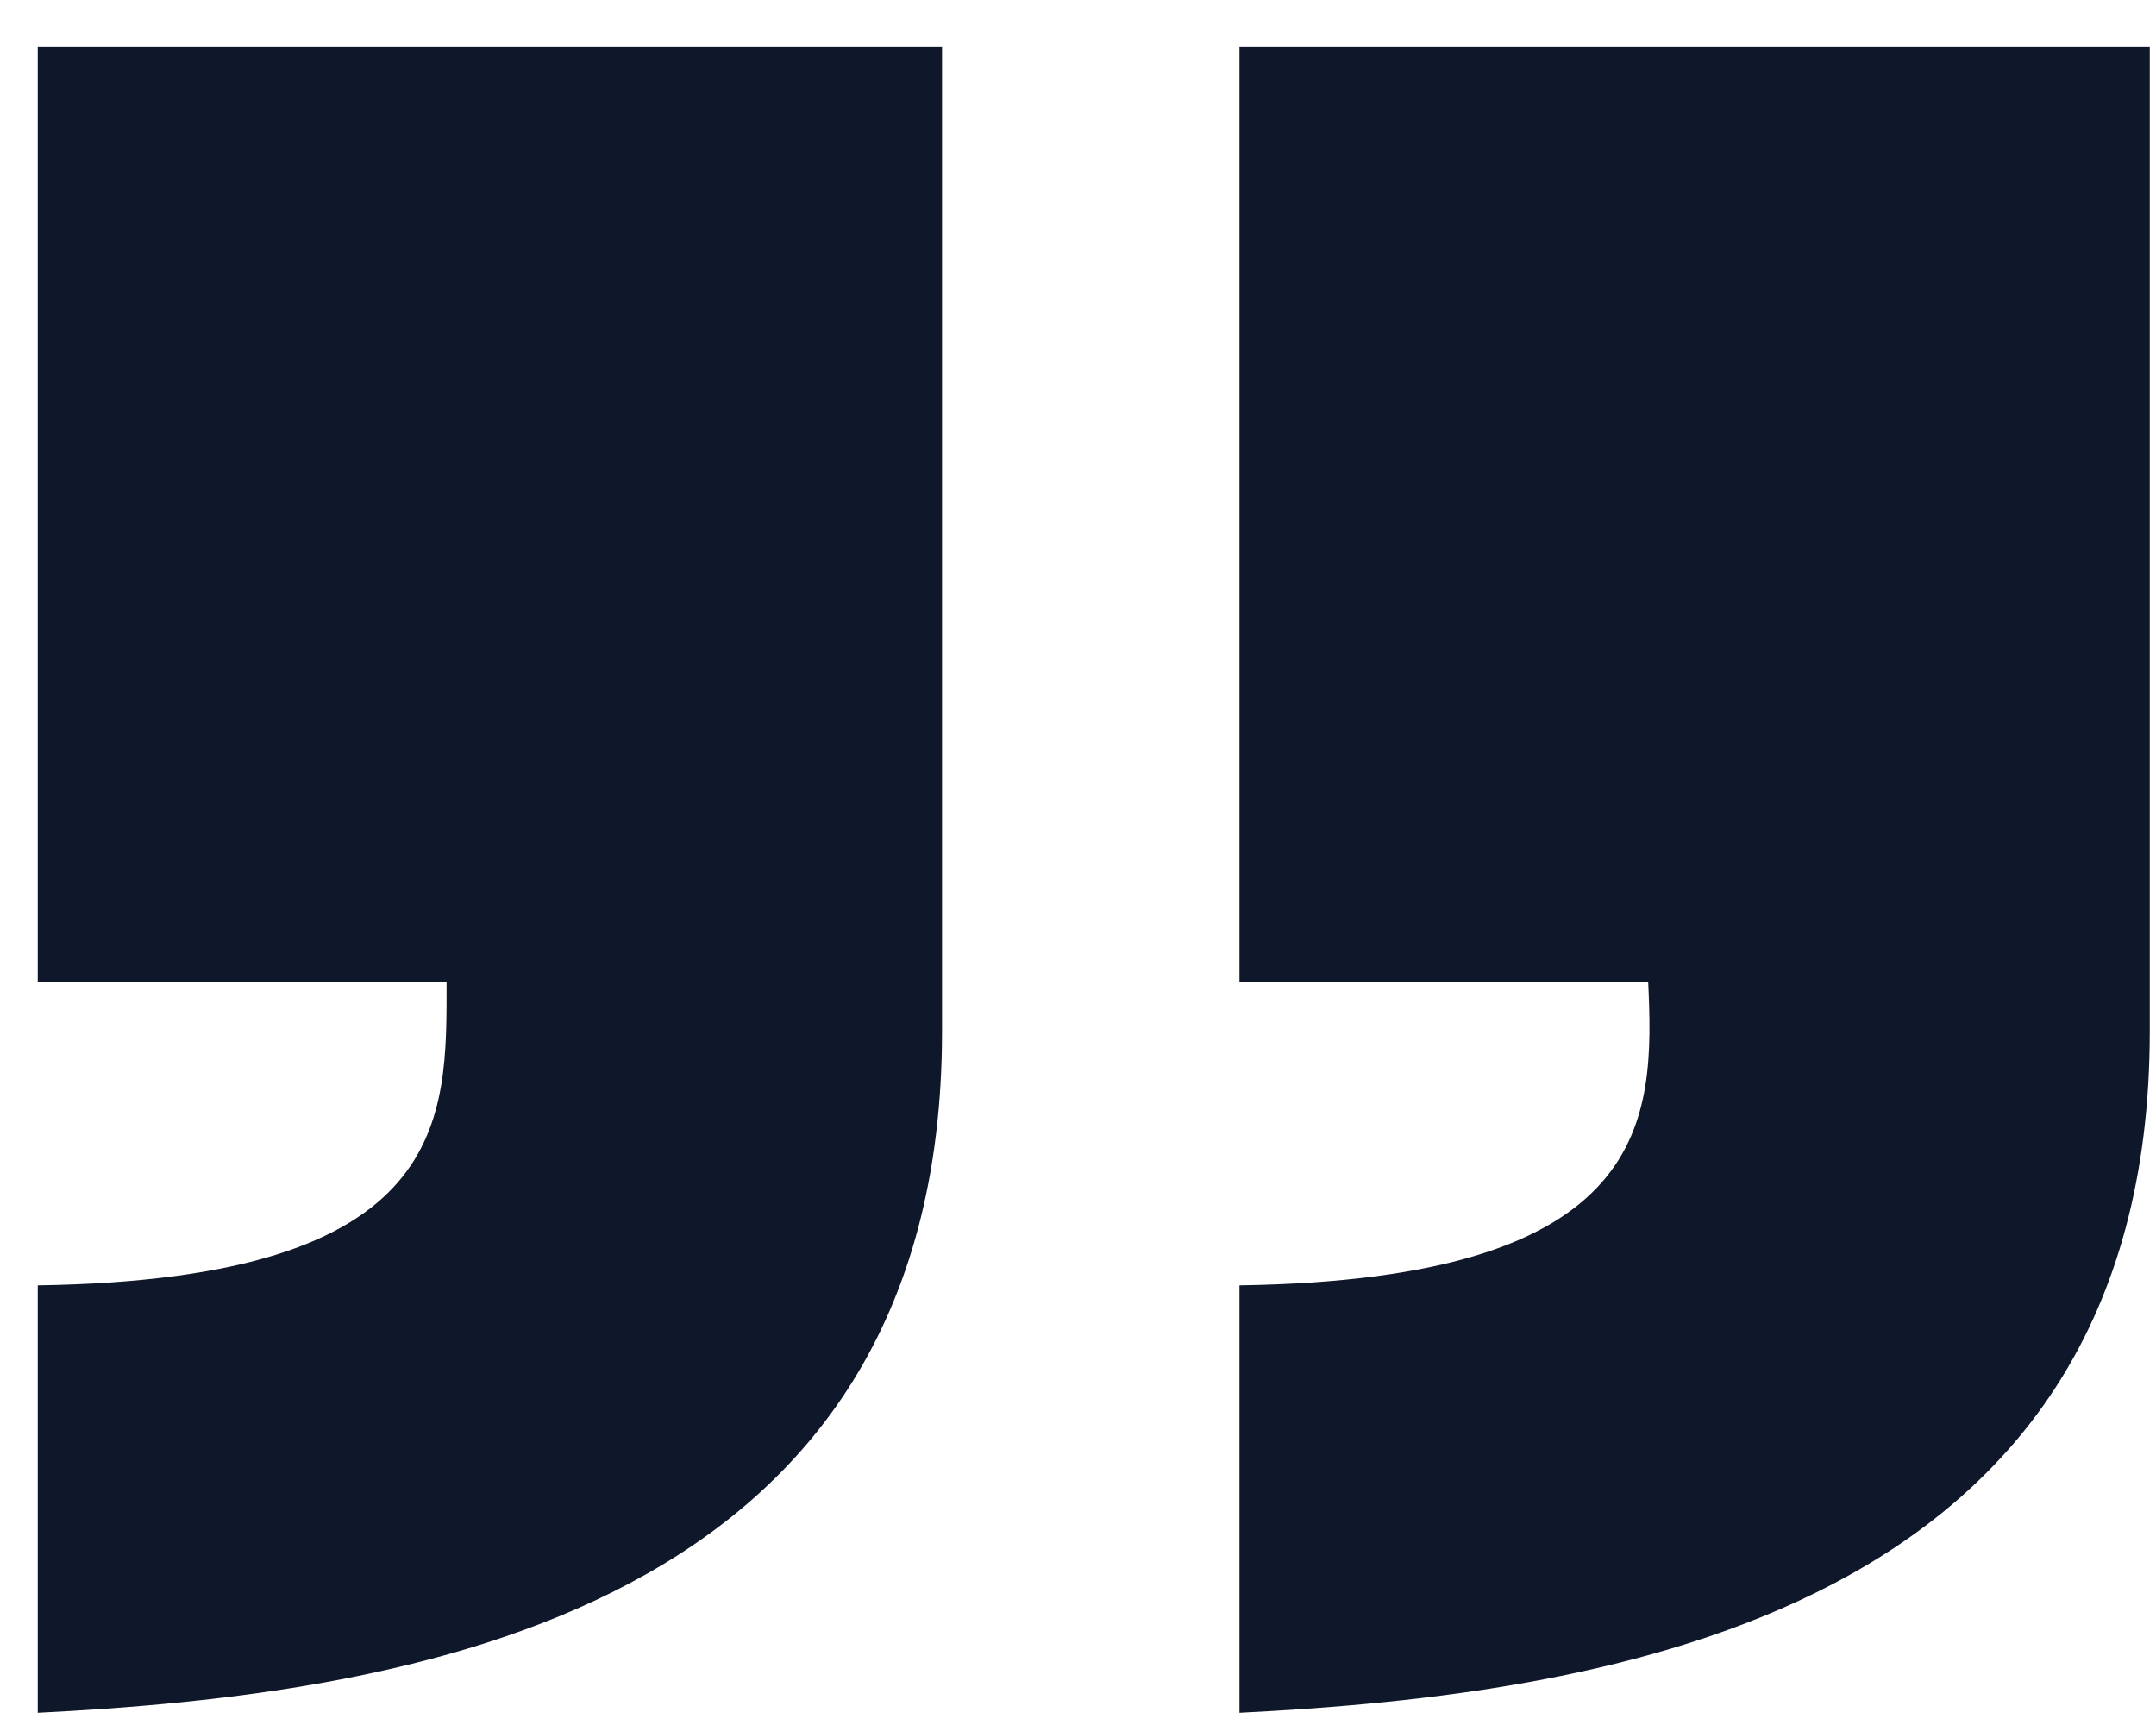 <svg xmlns="http://www.w3.org/2000/svg" width="45" height="36" viewBox="0 0 45 36" fill="none"><path d="M19.662 0.97V21.525C19.662 33.676 8.545 35.357 0.788 35.745V26.825C9.45 26.696 9.321 23.335 9.321 20.491H0.788V0.97H19.662ZM44.87 0.97V21.525C44.87 33.676 33.623 35.357 25.87 35.745V26.825C34.531 26.696 34.531 23.335 34.401 20.491H25.87V0.97H44.87Z" fill="#0F172A"></path></svg>